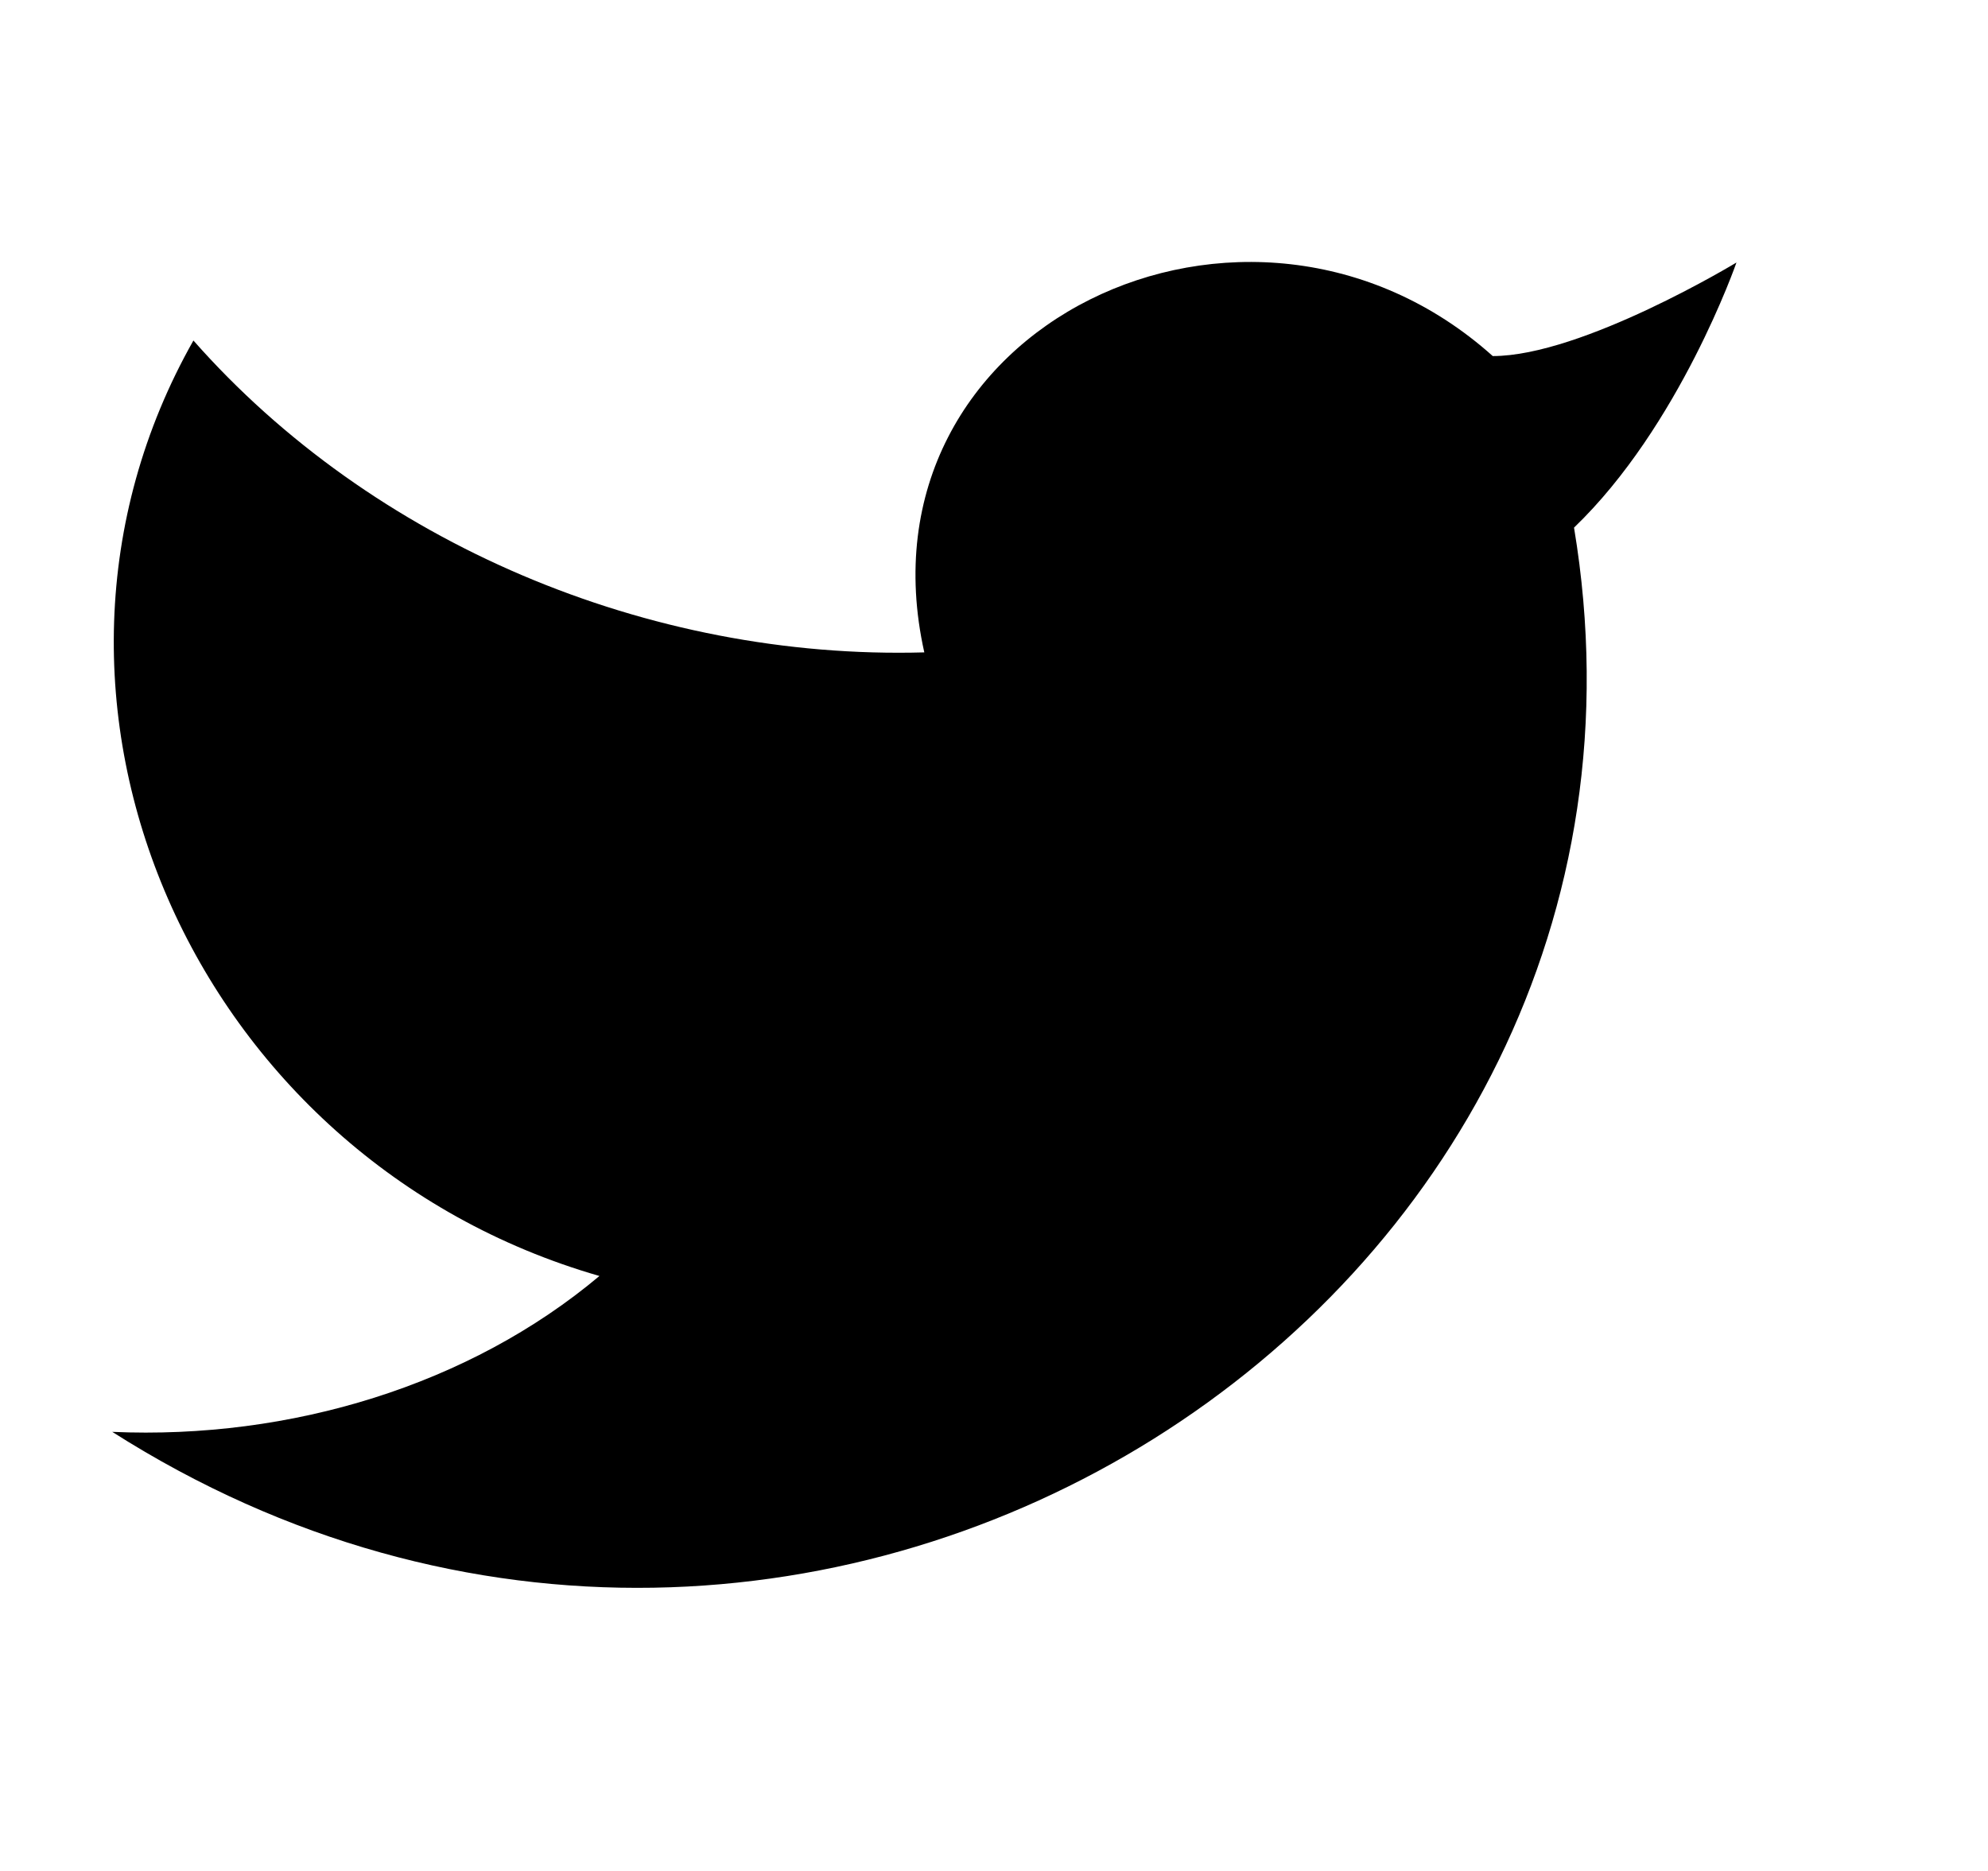 <?xml version="1.0" encoding="UTF-8"?>
<svg xmlns="http://www.w3.org/2000/svg" width="17" height="16" viewBox="0 0 17 16" fill="none">
  <g clip-path="url(#clip0_2532_65045)">
    <path d="M14.849 2.245C14.849 2.245 14.363 3.645 13.46 4.512C14.571 11.179 6.932 16.046 0.96 12.245C2.487 12.312 4.015 11.845 5.126 10.912C1.654 9.912 -0.082 5.979 1.654 2.912C3.182 4.645 5.543 5.645 7.904 5.579C7.279 2.779 10.682 1.179 12.765 3.045C13.529 3.045 14.849 2.245 14.849 2.245Z" fill="black"></path>
  </g>
  <defs>
    <clipPath id="clip0_2532_65045">
      <rect x="0.12" width="16.667" height="16" fill="white"></rect>
    </clipPath>
  </defs>
</svg>
